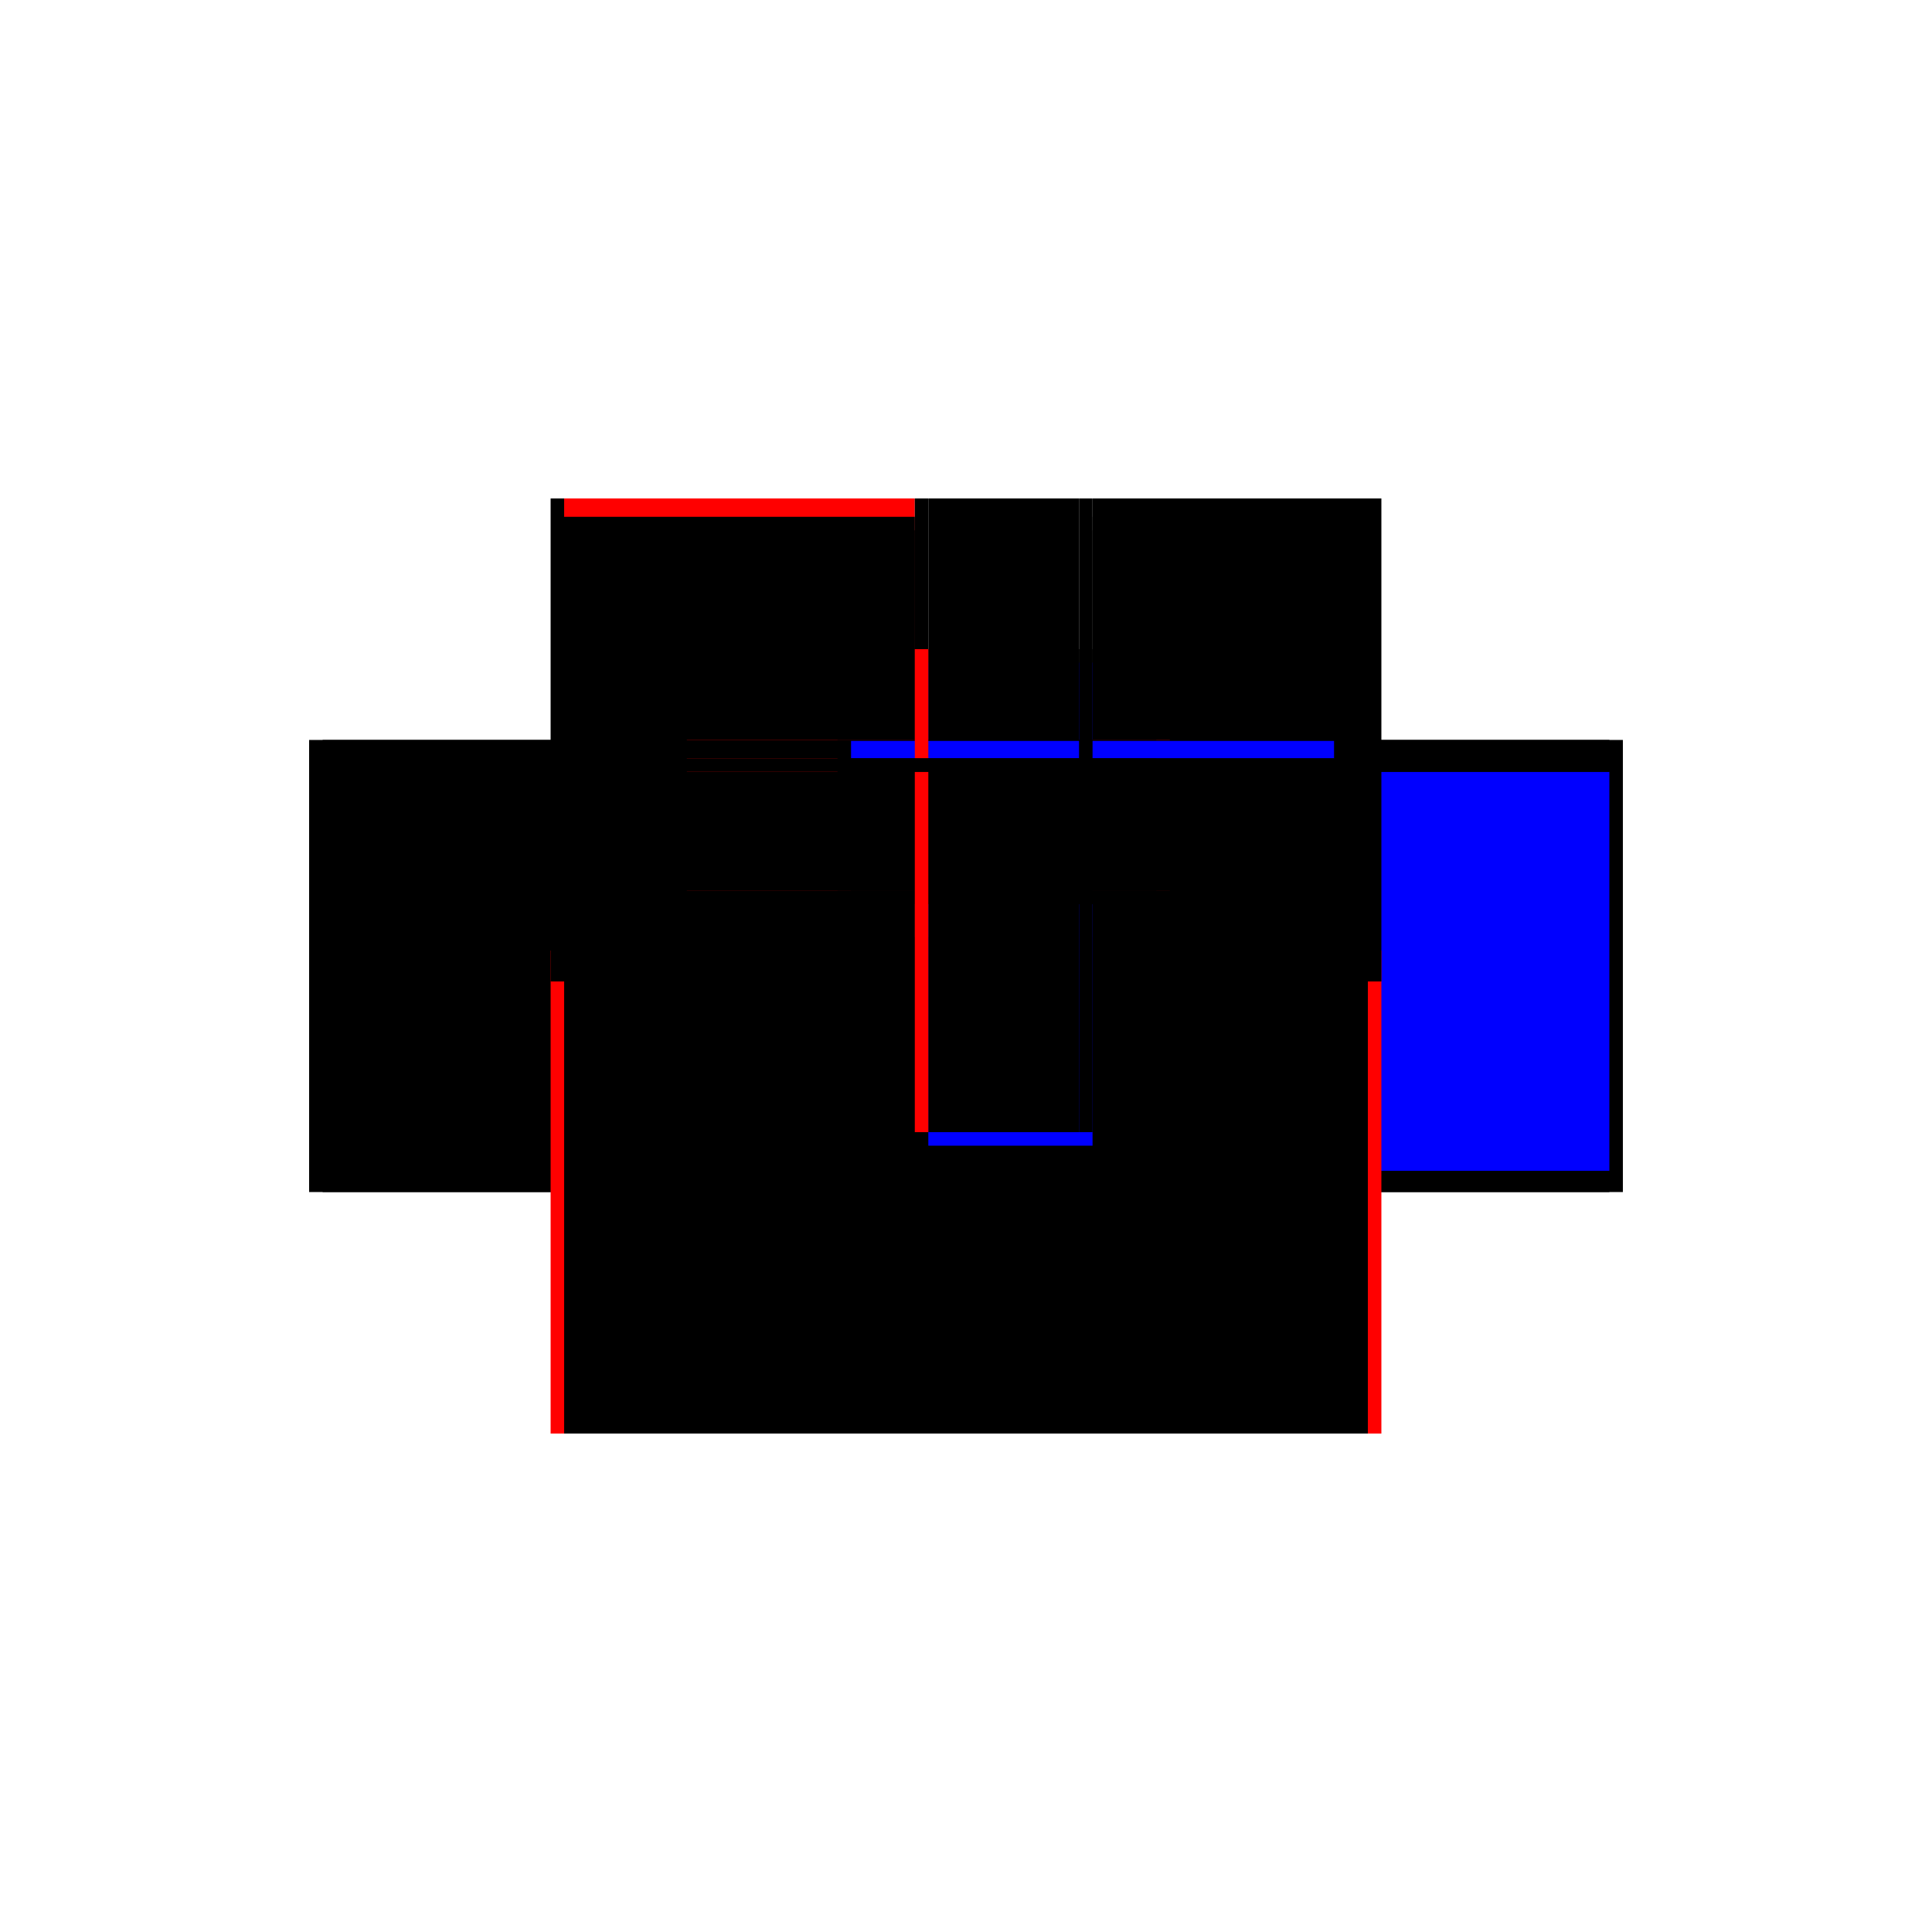 <?xml version="1.0" encoding="utf-8" ?>
<svg xmlns="http://www.w3.org/2000/svg" xmlns:ev="http://www.w3.org/2001/xml-events" xmlns:xlink="http://www.w3.org/1999/xlink" baseProfile="full" height="100%" version="1.1" viewBox="-1,-1,2,2" width="100%">
  <defs>
    <style type="text/css"><![CDATA[.vectorEffectClass {vector-effect: non-scaling-stroke;}]]></style>
  </defs>
  <line class="vectorEffectClass" fill="none" stroke="black" stroke-width="0.5" x1="-0.416" x2="0.416" y1="0.234" y2="0.234"/>
  <line class="vectorEffectClass" fill="none" stroke="black" stroke-width="0.5" x1="-0.43" x2="-0.43" y1="0.234" y2="-0.234"/>
  <line class="vectorEffectClass" fill="none" stroke="black" stroke-width="0.5" x1="0.43" x2="0.43" y1="0.234" y2="-0.234"/>
  <line class="vectorEffectClass" fill="none" stroke="black" stroke-width="0.5" x1="-0.416" x2="-0.416" y1="0.22" y2="-0.201"/>
  <line class="vectorEffectClass" fill="none" stroke="blue" stroke-width="0.5" x1="0.416" x2="0.416" y1="0.212" y2="-0.201"/>
  <line class="vectorEffectClass" fill="none" stroke="red" stroke-width="0.5" x1="-0.416" x2="-0.053" y1="-0.234" y2="-0.234"/>
  <line class="vectorEffectClass" fill="none" stroke="black" stroke-width="0.5" x1="0.131" x2="0.416" y1="-0.234" y2="-0.234"/>
  <line class="vectorEffectClass" fill="none" stroke="black" stroke-width="0.5" x1="-0.039" x2="0.117" y1="-0.234" y2="-0.234"/>
  <line class="vectorEffectClass" fill="none" stroke="black" stroke-width="0.5" x1="-0.416" x2="-0.416" y1="-0.215" y2="-0.234"/>
  <line class="vectorEffectClass" fill="none" stroke="black" stroke-width="0.5" x1="0.416" x2="0.416" y1="-0.215" y2="-0.234"/>
  <line class="vectorEffectClass" fill="none" stroke="black" stroke-width="0.5" x1="-0.416" x2="-0.416" y1="0.234" y2="0.22"/>
  <line class="vectorEffectClass" fill="none" stroke="red" stroke-width="0.5" x1="-0.43" x2="-0.416" y1="0.234" y2="0.234"/>
  <line class="vectorEffectClass" fill="none" stroke="black" stroke-width="0.5" x1="-0.43" x2="-0.416" y1="-0.234" y2="-0.234"/>
  <line class="vectorEffectClass" fill="none" stroke="black" stroke-width="0.5" x1="0.416" x2="0.416" y1="0.234" y2="0.22"/>
  <line class="vectorEffectClass" fill="none" stroke="red" stroke-width="0.5" x1="0.416" x2="0.43" y1="0.234" y2="0.234"/>
  <line class="vectorEffectClass" fill="none" stroke="black" stroke-width="0.5" x1="0.416" x2="0.43" y1="-0.234" y2="-0.234"/>
  <line class="vectorEffectClass" fill="none" stroke="black" stroke-width="0.5" x1="-0.053" x2="-0.039" y1="-0.234" y2="-0.234"/>
  <line class="vectorEffectClass" fill="none" stroke="black" stroke-width="0.5" x1="0.117" x2="0.131" y1="-0.234" y2="-0.234"/>
  <line class="vectorEffectClass" fill="none" stroke="black" stroke-width="0.5" x1="-0.416" x2="-0.416" y1="-0.201" y2="-0.215"/>
  <line class="vectorEffectClass" fill="none" stroke="black" stroke-width="0.5" x1="0.416" x2="0.416" y1="-0.201" y2="-0.215"/>
  <line class="vectorEffectClass" fill="none" stroke="black" stroke-dasharray="5.0 5.0" stroke-width="0.5" x1="-0.416" x2="0.416" y1="0.22" y2="0.22"/>
  <line class="vectorEffectClass" fill="none" stroke="black" stroke-dasharray="5.0 5.0" stroke-width="0.5" x1="-0.416" x2="-0.053" y1="-0.201" y2="-0.201"/>
  <line class="vectorEffectClass" fill="none" stroke="black" stroke-dasharray="5.0 5.0" stroke-width="0.5" x1="-0.416" x2="-0.053" y1="-0.215" y2="-0.215"/>
  <line class="vectorEffectClass" fill="none" stroke="black" stroke-dasharray="5.0 5.0" stroke-width="0.5" x1="0.131" x2="0.416" y1="-0.201" y2="-0.201"/>
  <line class="vectorEffectClass" fill="none" stroke="black" stroke-dasharray="5.0 5.0" stroke-width="0.5" x1="0.131" x2="0.416" y1="-0.215" y2="-0.215"/>
  <line class="vectorEffectClass" fill="none" stroke="blue" stroke-dasharray="5.0 5.0" stroke-width="0.5" x1="-0.039" x2="0.131" y1="-0.064" y2="-0.064"/>
  <line class="vectorEffectClass" fill="none" stroke="red" stroke-dasharray="5.0 5.0" stroke-width="0.5" x1="-0.039" x2="-0.039" y1="-0.078" y2="-0.234"/>
  <line class="vectorEffectClass" fill="none" stroke="black" stroke-dasharray="5.0 5.0" stroke-width="0.5" x1="0.117" x2="0.117" y1="-0.078" y2="-0.234"/>
  <line class="vectorEffectClass" fill="none" stroke="black" stroke-dasharray="5.0 5.0" stroke-width="0.5" x1="-0.039" x2="0.117" y1="-0.078" y2="-0.078"/>
  <line class="vectorEffectClass" fill="none" stroke="black" stroke-dasharray="5.0 5.0" stroke-width="0.5" x1="-0.053" x2="-0.053" y1="-0.078" y2="-0.201"/>
  <line class="vectorEffectClass" fill="none" stroke="black" stroke-dasharray="5.0 5.0" stroke-width="0.5" x1="0.131" x2="0.131" y1="-0.078" y2="-0.201"/>
  <line class="vectorEffectClass" fill="none" stroke="black" stroke-dasharray="5.0 5.0" stroke-width="0.5" x1="-0.053" x2="-0.053" y1="-0.215" y2="-0.234"/>
  <line class="vectorEffectClass" fill="none" stroke="blue" stroke-dasharray="5.0 5.0" stroke-width="0.5" x1="0.131" x2="0.131" y1="-0.215" y2="-0.233"/>
  <line class="vectorEffectClass" fill="none" stroke="black" stroke-dasharray="5.0 5.0" stroke-width="0.5" x1="-0.053" x2="-0.053" y1="-0.064" y2="-0.078"/>
  <line class="vectorEffectClass" fill="none" stroke="black" stroke-dasharray="5.0 5.0" stroke-width="0.5" x1="0.131" x2="0.131" y1="-0.064" y2="-0.078"/>
  <line class="vectorEffectClass" fill="none" stroke="red" stroke-dasharray="5.0 5.0" stroke-width="0.5" x1="-0.053" x2="-0.039" y1="-0.078" y2="-0.078"/>
  <line class="vectorEffectClass" fill="none" stroke="black" stroke-dasharray="5.0 5.0" stroke-width="0.5" x1="0.117" x2="0.131" y1="-0.078" y2="-0.078"/>
  <line class="vectorEffectClass" fill="none" stroke="black" stroke-dasharray="5.0 5.0" stroke-width="0.5" x1="-0.053" x2="-0.053" y1="-0.201" y2="-0.215"/>
  <line class="vectorEffectClass" fill="none" stroke="black" stroke-dasharray="5.0 5.0" stroke-width="0.5" x1="0.131" x2="0.131" y1="-0.201" y2="-0.215"/>
</svg>
